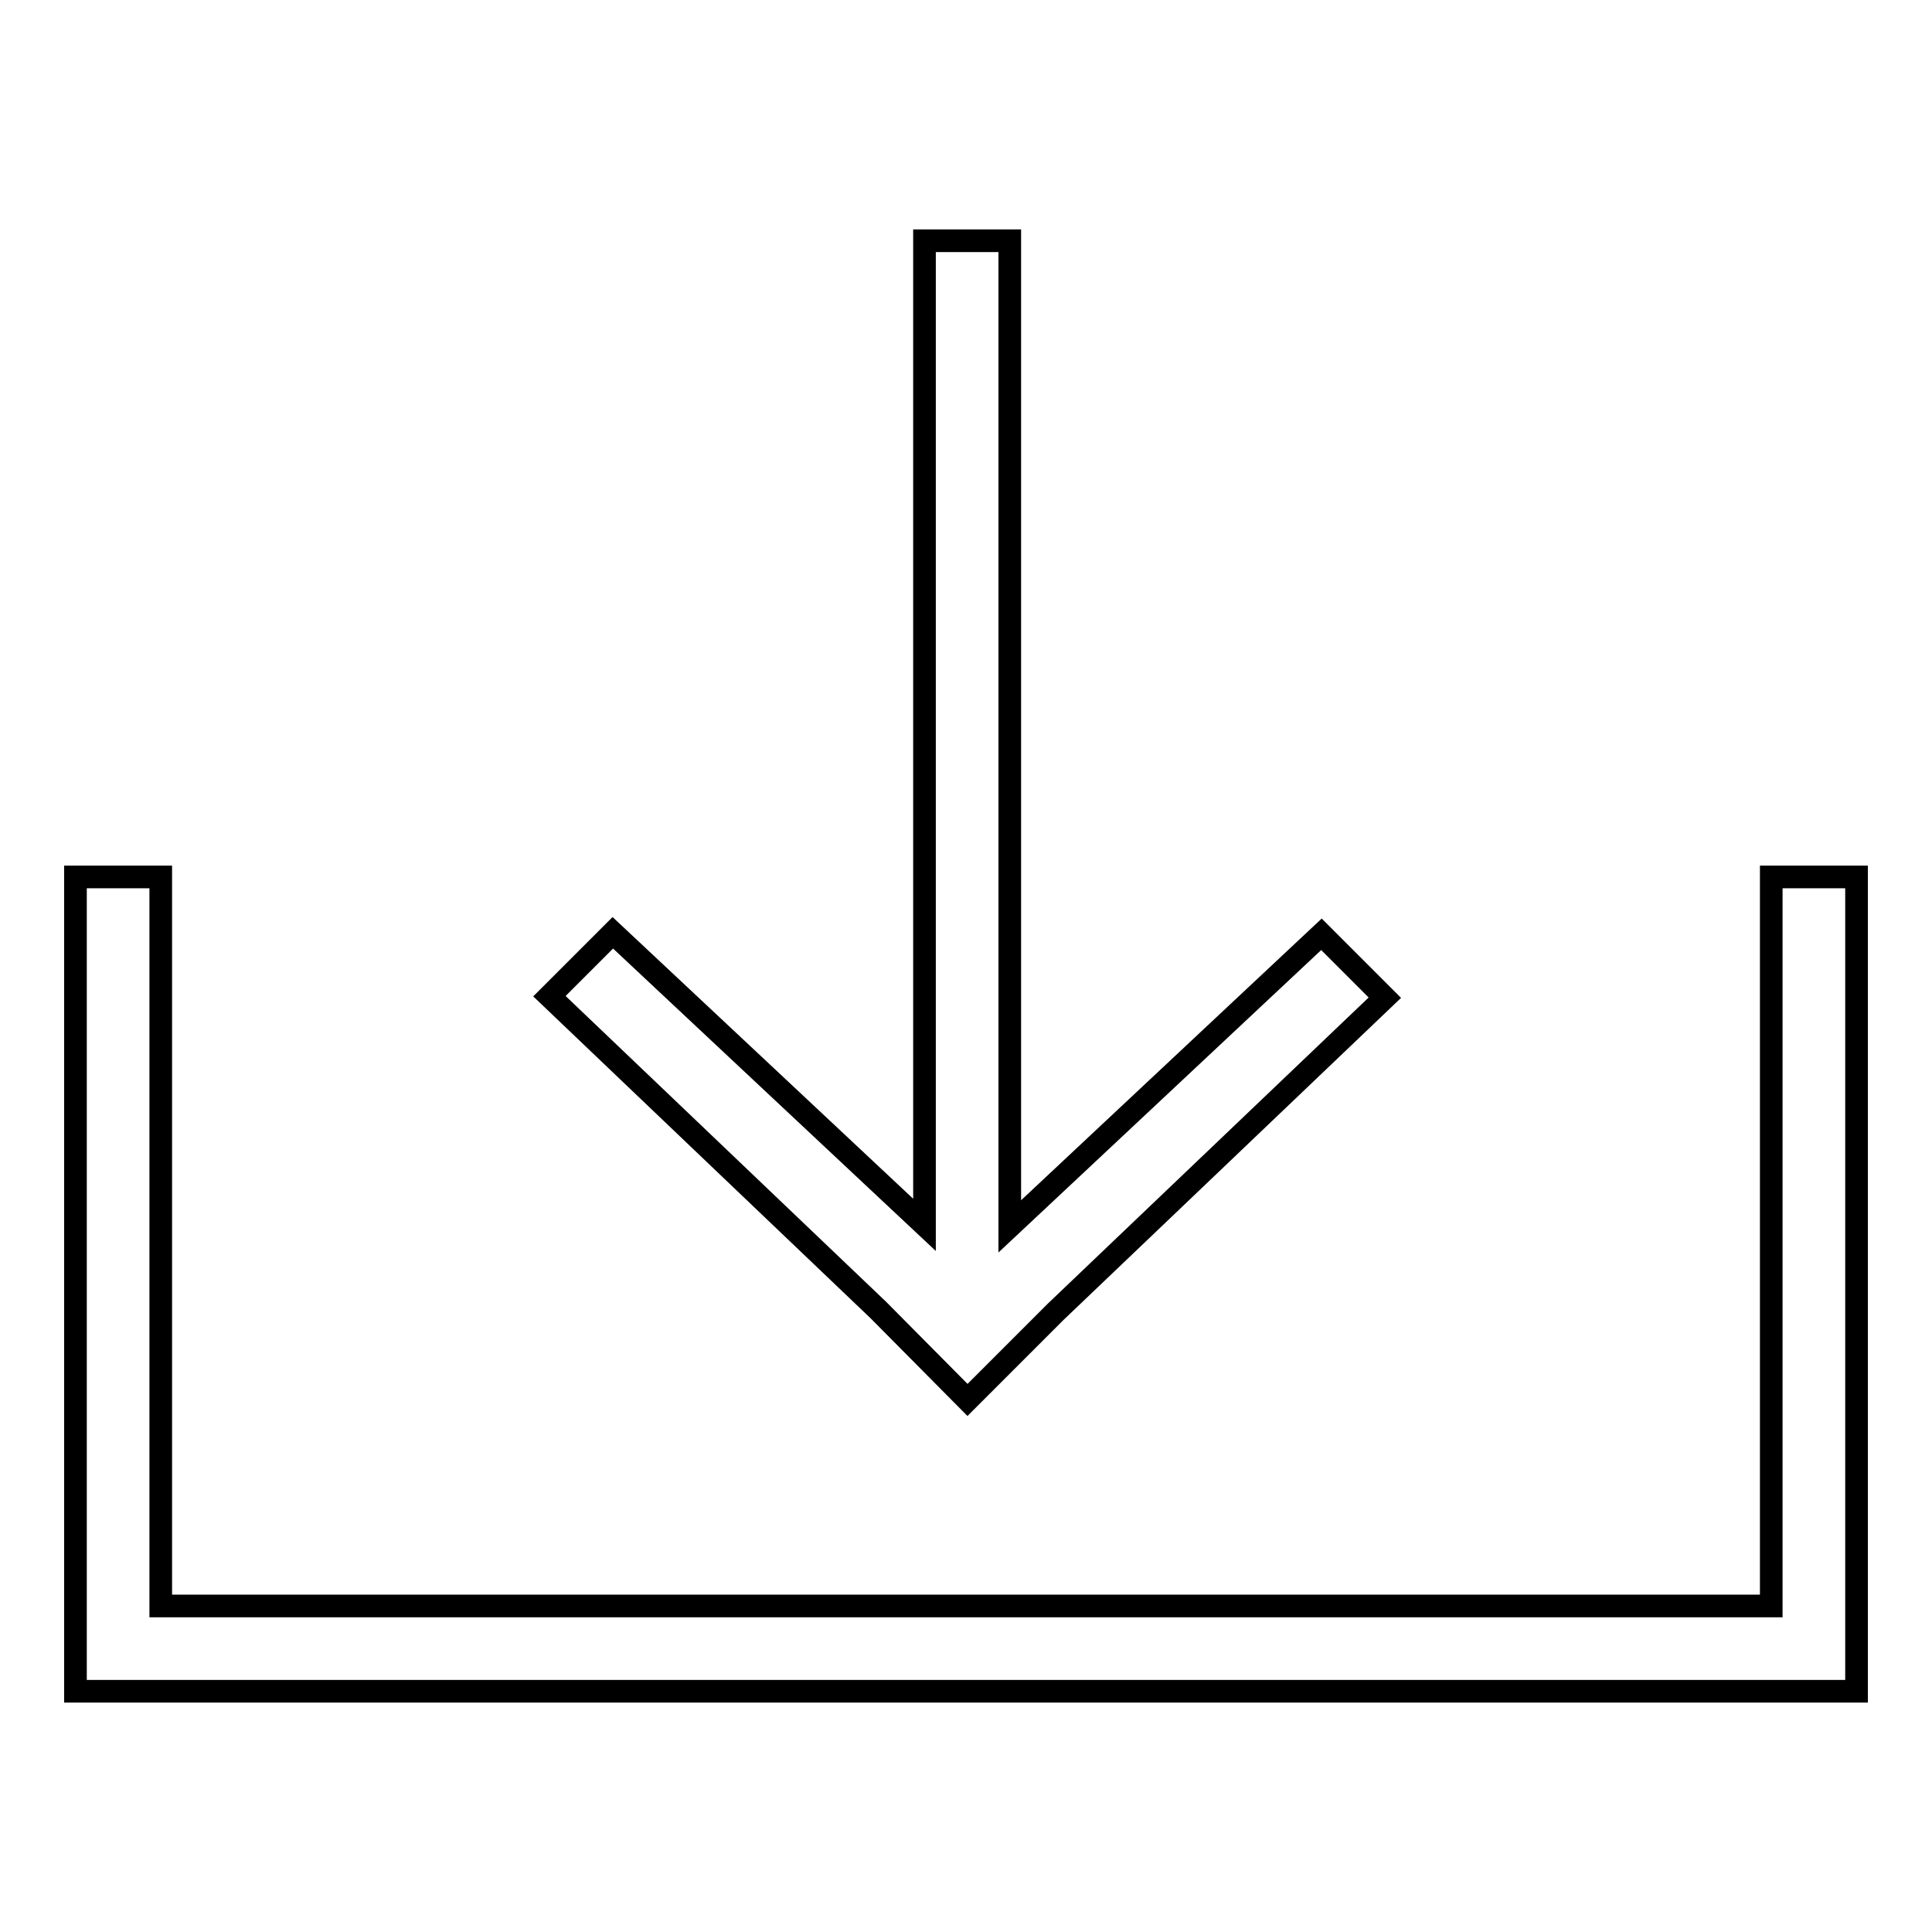 <?xml version="1.0" encoding="utf-8"?>
<!-- Svg Vector Icons : http://www.onlinewebfonts.com/icon -->
<!DOCTYPE svg PUBLIC "-//W3C//DTD SVG 1.1//EN" "http://www.w3.org/Graphics/SVG/1.1/DTD/svg11.dtd">
<svg version="1.1" xmlns="http://www.w3.org/2000/svg" xmlns:xlink="http://www.w3.org/1999/xlink" x="0px" y="0px" viewBox="0 0 256 256" enable-background="new 0 0 256 256" xml:space="preserve">
<g><g><path stroke-width="3" fill-opacity="0" stroke="#000000"  d="M246,116.2h-11.3v96.6H21.3v-96.6H10v94.6l0,0v13.3h236v-5l0,0V116.2z"/><path stroke-width="3" fill-opacity="0" stroke="#000000"  d="M128.2,185.5l11.7-11.7l43.6-41.6l-8.4-8.4l-41.3,38.7V31.9h-11.3v130.4l-41.3-38.7l-8.4,8.4l43.6,41.6L128.2,185.5z"/></g></g>
</svg>